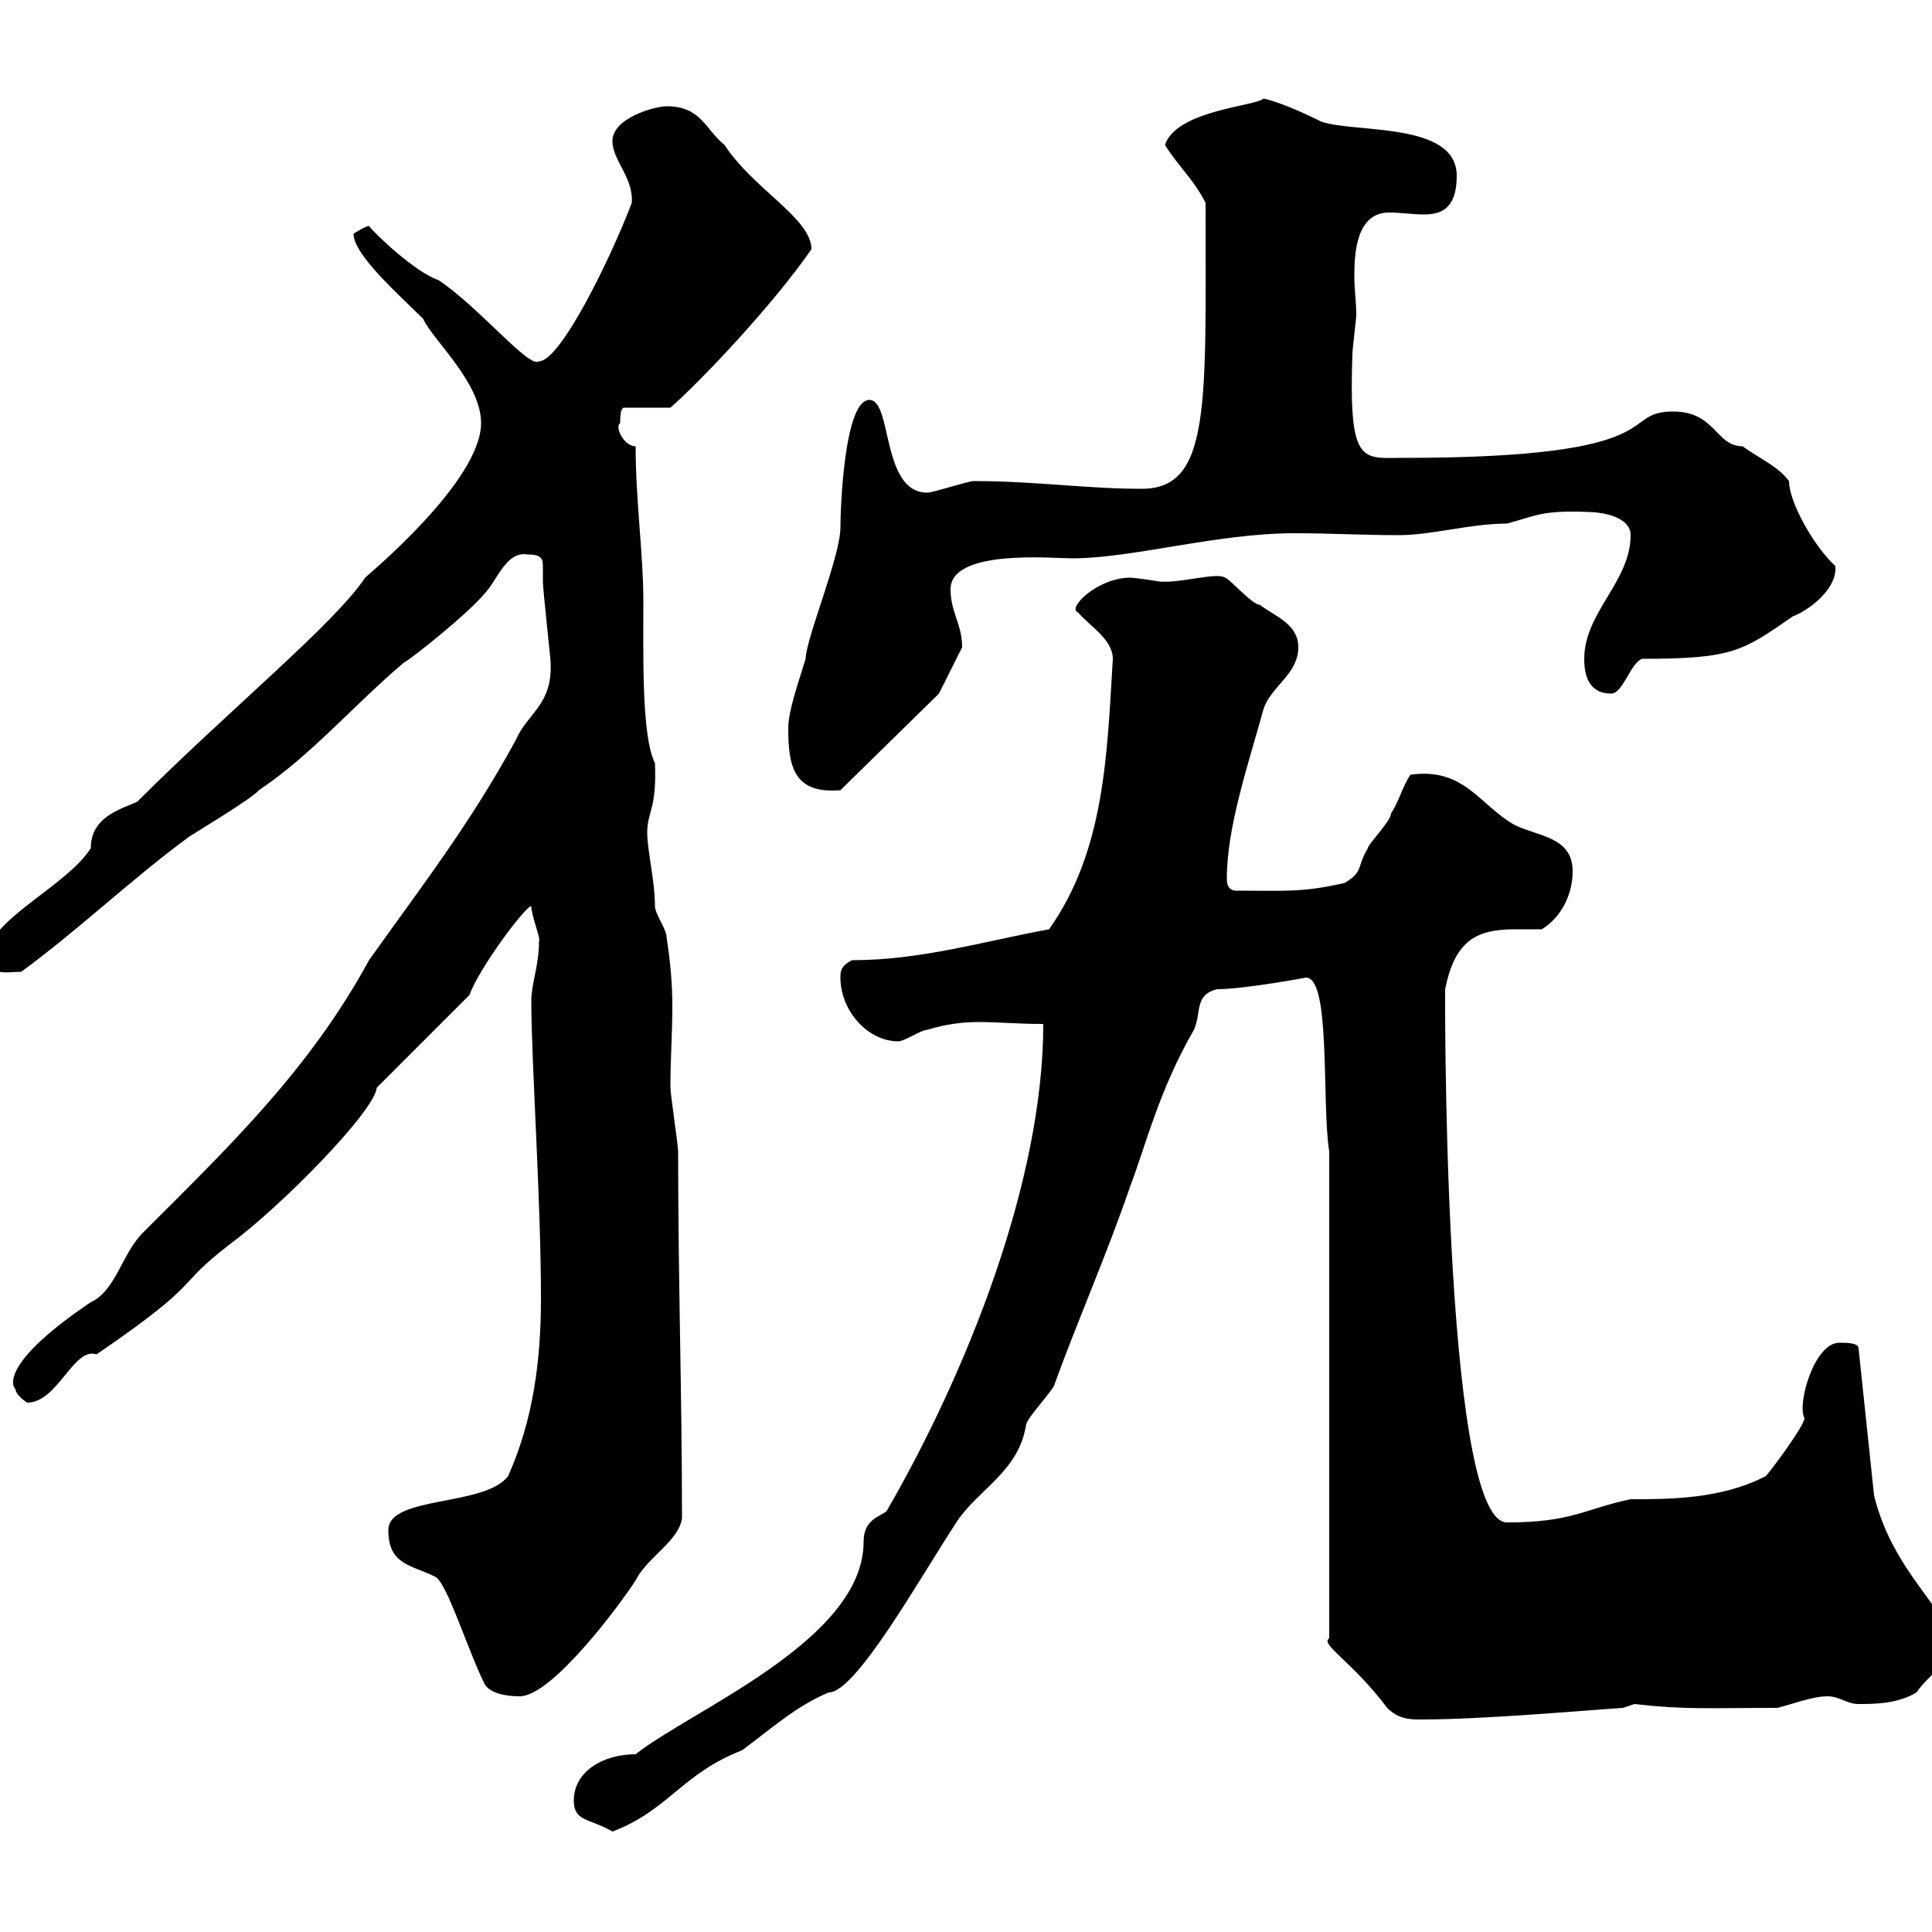 <svg xmlns="http://www.w3.org/2000/svg" xmlns:xlink="http://www.w3.org/1999/xlink" width="300" height="300"><path d="M89.10 279.60C89.10 282.90 91.50 282.30 95.10 284.40C103.80 281.10 105.90 275.40 115.20 271.80C119.70 268.50 123.60 264.90 128.70 262.80C132.90 262.80 142.80 245.10 148.50 236.40C151.80 231.30 158.10 228.60 159.30 221.40C159.30 220.20 163.80 215.70 163.80 214.80C167.40 204.90 171.90 194.70 175.50 184.20C177.90 177.90 180 169.20 185.40 159.90C186.60 157.20 185.40 154.50 189 153.60C193.20 153.60 202.80 151.80 202.80 151.80C206.70 151.80 205.20 171.30 206.40 178.80L206.40 254.40C204.90 255.30 210 258 215.40 265.20C217.20 267 219 267 220.80 267C230.40 267 247.20 265.50 252 265.20L253.80 264.60C261.60 265.50 265.20 265.20 276 265.20C278.40 264.60 281.40 263.40 283.80 263.40C285.60 263.40 286.80 264.60 288.60 264.60C291 264.60 294.60 264.60 297.60 262.80C299.40 260.10 303 258 303 255.60C303 250.20 294 244.50 291 232.20L288.60 209.40C288.60 208.50 286.80 208.50 285.60 208.50C281.70 208.50 279 218.10 280.20 220.20C280.20 221.40 274.80 228.60 274.20 229.20C267.30 232.80 259.20 232.80 253.20 232.80C246 234.30 244.20 236.40 234 236.40C223.80 236.40 224.40 149.40 224.40 153.60C225.90 146.10 229.20 144.30 235.20 144.30C236.40 144.30 238.20 144.30 239.40 144.30C242.40 142.50 244.20 138.90 244.20 135.30C244.20 129.90 238.80 129.90 235.20 128.10C229.80 125.10 227.40 119.10 219 120.30C217.80 122.10 217.20 124.50 216 126.30C216 127.50 212.40 131.10 212.40 131.70C210.60 134.70 211.80 135.30 208.80 137.10C202.20 138.60 199.80 138.30 192 138.30C190.80 138.30 190.50 137.40 190.50 136.50C190.50 128.40 193.80 118.80 196.20 110.10C197.40 106.50 201.60 104.70 201.60 100.50C201.60 96.90 198 95.70 195.60 93.90C194.40 93.90 190.80 89.70 190.20 89.70C189 88.80 183.30 90.60 180 90.30C178.20 90 176.10 89.70 175.50 89.70C170.40 89.70 165.60 94.50 167.40 95.10C169.20 97.20 172.80 99.30 172.80 102.30C171.90 117 171.60 132 162.90 144.30C153 146.10 143.10 149.10 132.30 149.10C130.50 150 130.50 150.90 130.50 151.80C130.50 156.90 134.70 161.70 139.50 161.70C140.40 161.70 143.10 159.90 144 159.90C147 159 149.40 158.70 152.10 158.70C154.80 158.70 158.10 159 162 159C162 183.60 150 213.30 137.70 234.60C136.80 235.50 134.10 235.80 134.10 239.40C134.10 254.70 107.40 265.50 98.70 272.40C93.60 272.40 89.10 275.10 89.10 279.60ZM60.30 237.60C60.30 243 63.90 243 67.50 244.80C69.30 245.40 72.60 256.20 75.30 261.60C76.50 263.40 80.10 263.40 80.70 263.40C85.80 263.40 96.60 248.70 98.70 245.40C100.50 241.80 105.30 239.40 105.90 235.80C105.90 216.60 105.30 198.90 105.30 178.80C105.30 177.90 104.10 169.80 104.10 168.90C104.10 164.40 104.40 160.50 104.40 156.30C104.40 152.70 104.10 149.40 103.50 145.50C103.50 144.30 101.70 141.90 101.70 140.70C101.70 136.80 100.50 132 100.50 129.30C100.50 126 102 125.70 101.70 118.50C99.60 114.30 99.90 101.70 99.90 93.30C99.90 86.10 98.70 77.70 98.70 69.30C96.90 69.30 95.40 66.30 96.30 65.70C96.30 65.10 96.30 63.30 96.90 63.30L104.10 63.30C108.60 59.40 120 47.40 126 38.70C126 33.90 117 29.40 112.50 22.50C109.50 20.10 108.90 16.50 103.50 16.50C101.70 16.50 95.10 18.30 95.10 21.90C95.10 24.90 98.40 27.60 98.10 31.50C94.80 40.20 87 56.10 83.70 56.10C82.20 57.30 74.40 47.70 68.10 43.50C64.50 42.30 58.20 36.30 57.30 35.10C56.70 35.10 54.90 36.30 54.90 36.30C54.90 39.60 62.10 45.90 65.70 49.50C67.20 52.80 74.70 59.40 74.70 65.70C74.70 74.70 57.30 89.10 56.70 89.70C51.90 96.90 35.40 110.40 21.30 124.50C18.60 125.70 14.10 126.90 14.10 131.70C10.50 137.40-0.60 142.20-2.10 147.90C-2.10 151.80 0.90 150.90 3.30 150.90C12.30 144.30 20.40 136.50 29.40 129.90C30.30 129.30 39.30 123.90 40.20 122.70C48.30 117.30 54.90 109.50 62.70 102.90C63.90 102.30 72.90 95.10 75.30 92.10C77.10 90.30 78.60 85.50 81.90 86.10C84 86.10 84.30 86.70 84.30 87.90C84.30 88.50 84.30 89.70 84.30 90.30C84.30 91.50 85.50 102.30 85.50 102.90C85.80 109.50 81.90 110.70 80.10 114.90C72.90 128.10 65.40 137.70 57.30 149.10C48 166.20 35.40 178.20 22.20 191.40C18.90 194.70 18 200.40 14.10 202.20C1.20 210.90 1.50 214.80 2.40 215.70C2.40 216.60 4.20 217.80 4.20 217.80C9 217.80 11.40 209.10 15 210.30C32.10 198.60 26.70 200.10 35.70 193.20C43.80 187.20 58.20 172.50 58.50 168.90C61.80 165.60 67.50 159.90 72.90 154.50C74.40 150.30 81.60 140.70 82.50 140.70C82.50 142.20 84 145.80 83.70 146.10C83.70 150 82.50 152.70 82.50 155.40C82.50 164.70 84 186.30 84 201.60C84 211.20 82.80 220.50 78.90 229.20C75.30 234 60.30 232.20 60.30 237.60ZM122.40 113.10C122.40 119.10 123.30 123.30 130.50 122.70L145.80 107.70C145.80 107.70 148.50 102.30 149.40 100.50C149.40 96.90 147.60 95.10 147.60 91.50C147.60 85.20 163.50 86.70 166.50 86.70C175.80 86.70 189 82.80 201 82.80C206.40 82.80 211.80 83.10 217.20 83.10C222.30 83.10 228.30 81.30 234 81.30C238.50 80.10 239.40 79.20 246.60 79.50C248.40 79.50 253.20 80.10 253.20 83.10C253.20 90.30 246 95.10 246 102.30C246 104.70 246.60 107.70 250.20 107.70C252 107.70 253.20 102.90 255 102.30C269.10 102.30 270.60 101.10 278.40 95.70C280.20 95.10 285.30 91.80 285 87.90C281.70 84.90 277.80 78 277.80 74.70C276 72.30 273 71.10 270.60 69.30C266.40 69.30 266.40 63.90 259.80 63.90C251.10 63.90 260.40 71.10 217.80 71.10C211.50 71.10 209.40 72.30 210 54.90C210 54.30 210.60 49.50 210.60 48.90C210.60 46.80 210.30 45 210.30 42.90C210.30 39.30 210.60 33 215.70 33C217.50 33 219.30 33.30 221.10 33.30C223.80 33.30 226.20 32.40 226.20 27.30C226.20 18.90 210.60 20.70 205.20 18.90C202.80 17.70 198.90 15.90 196.20 15.30C195 16.50 182.70 17.10 180.90 22.50C182.70 25.50 185.40 27.90 187.20 31.50C187.20 62.70 188.10 75.90 177.30 75.90C168.60 75.90 160.80 74.70 151.20 74.70C150.30 74.70 144.90 76.50 144 76.50C136.80 76.50 138.60 62.10 135 62.10C131.10 62.10 130.50 78.90 130.50 81.90C130.50 86.40 125.10 99.30 125.10 102.30C123.90 106.20 122.40 110.40 122.40 113.10Z"/></svg>